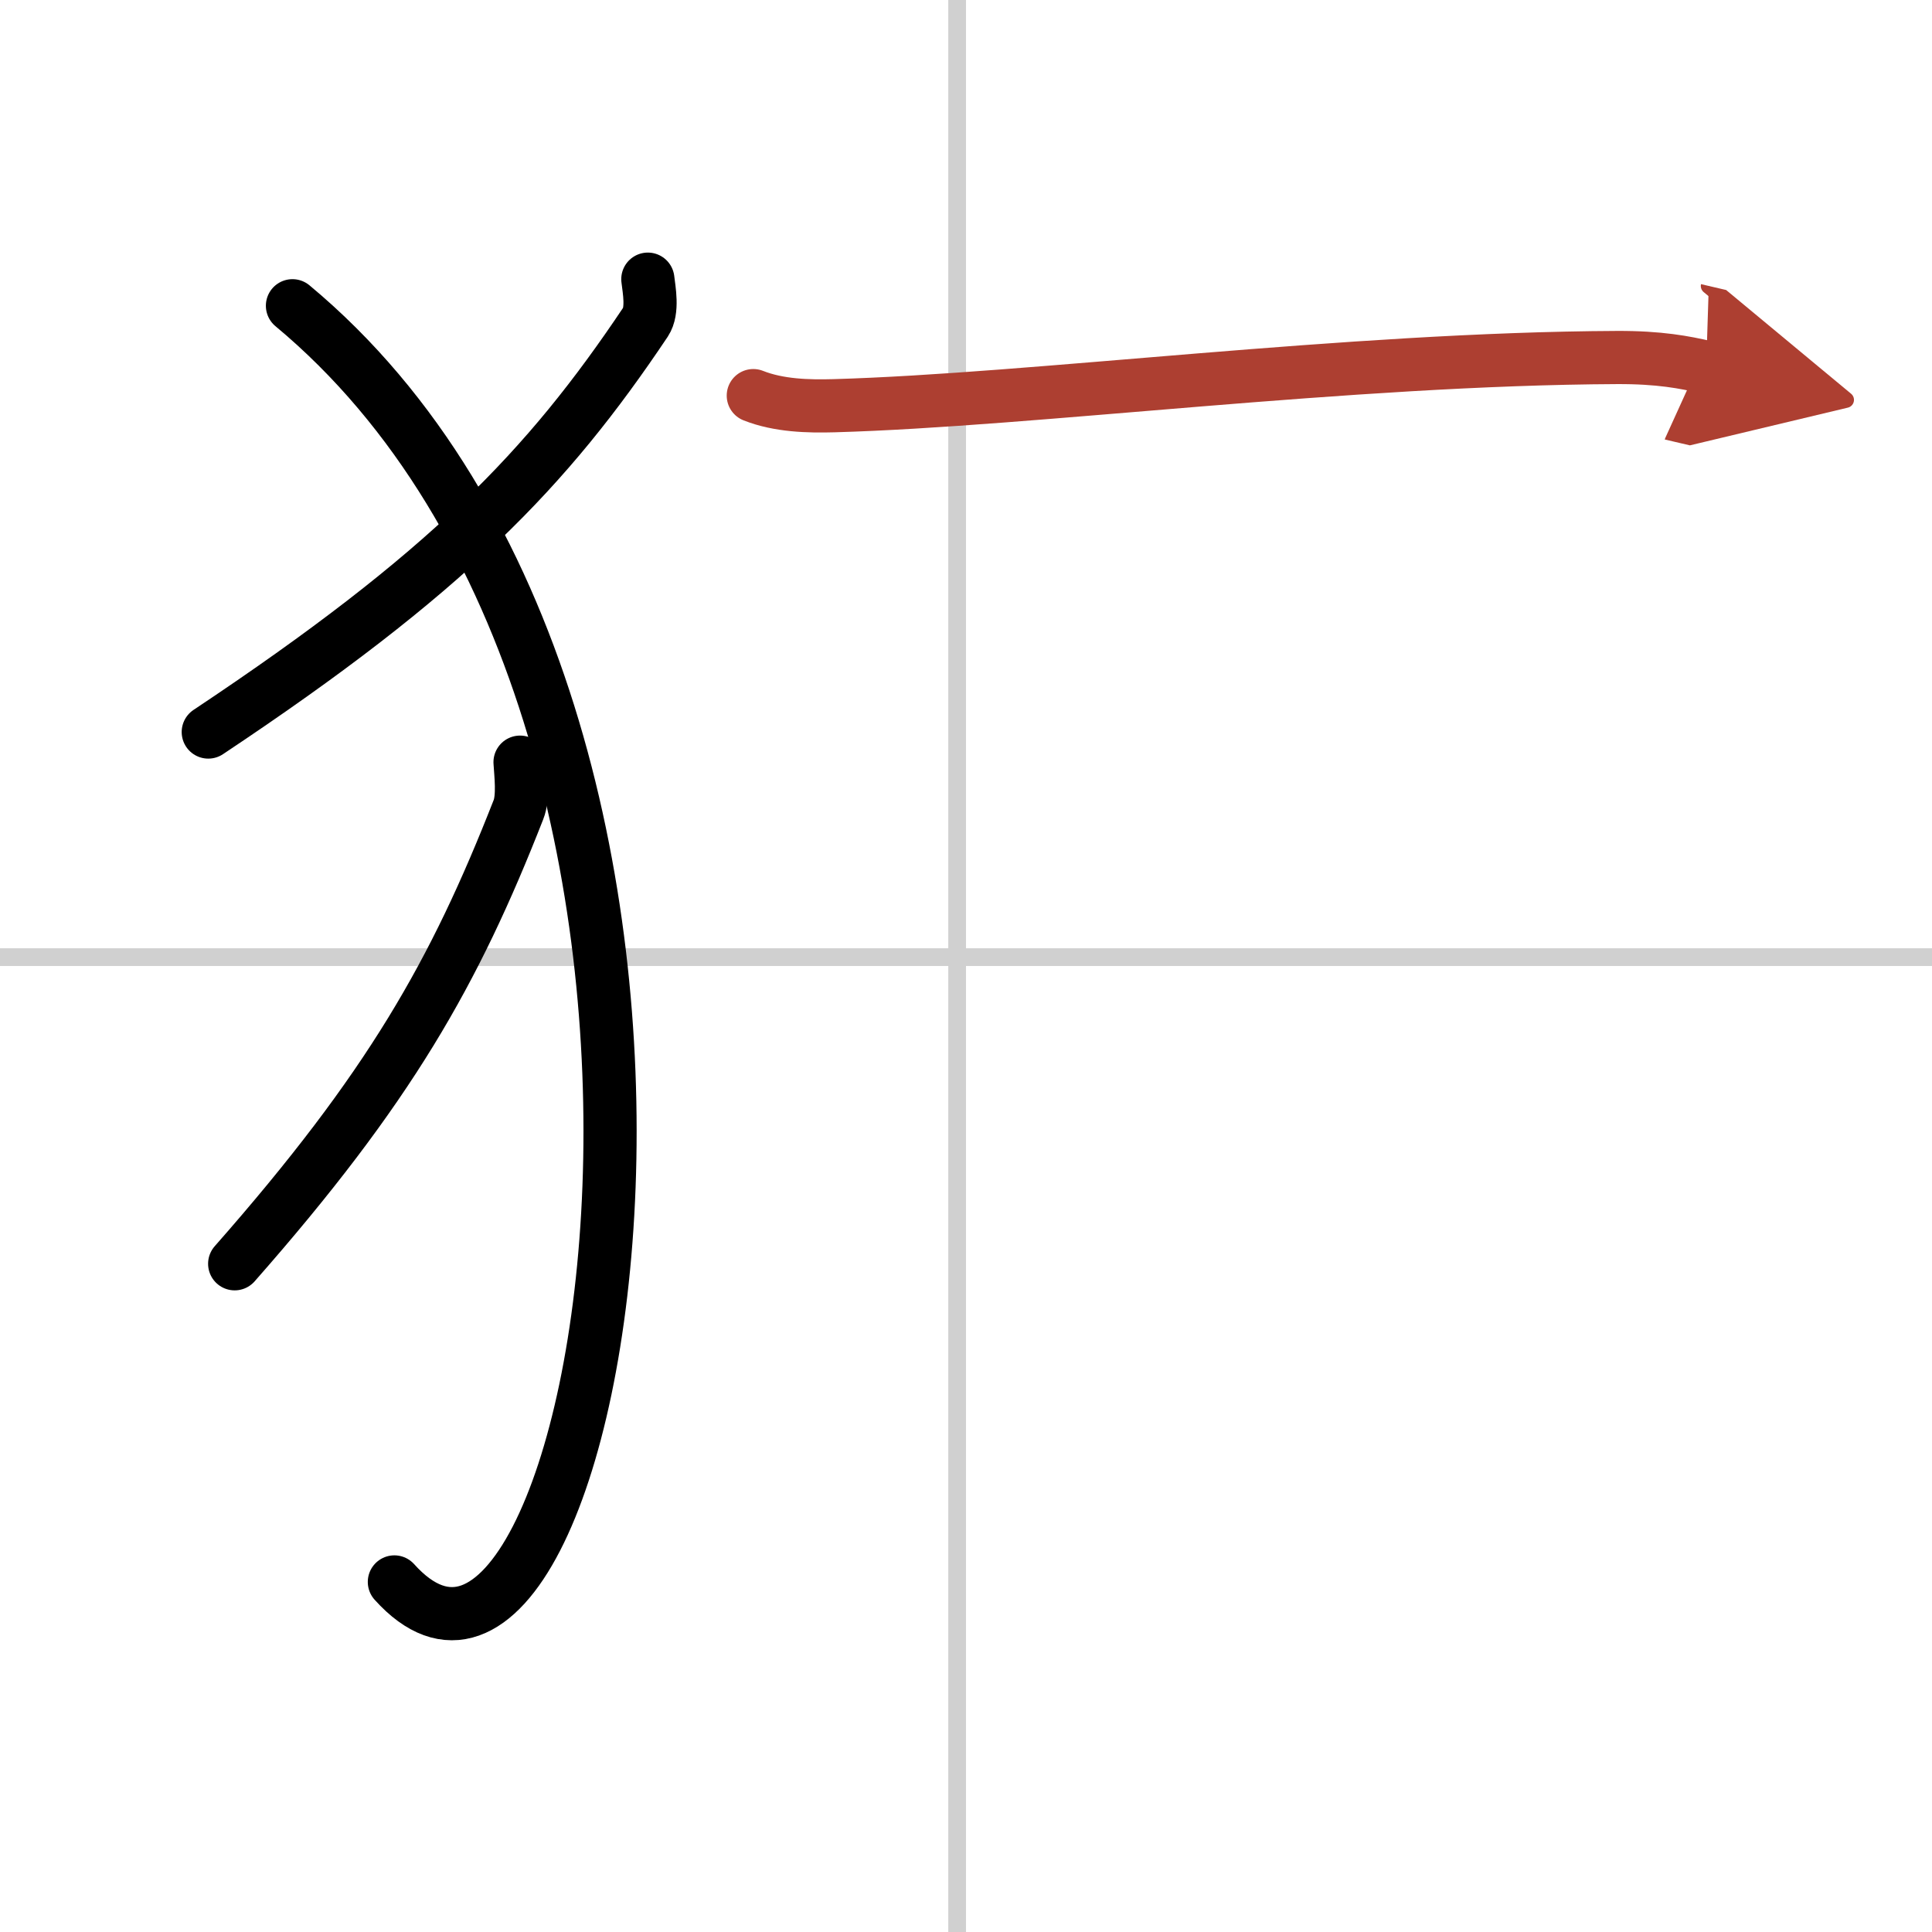 <svg width="400" height="400" viewBox="0 0 109 109" xmlns="http://www.w3.org/2000/svg"><defs><marker id="a" markerWidth="4" orient="auto" refX="1" refY="5" viewBox="0 0 10 10"><polyline points="0 0 10 5 0 10 1 5" fill="#ad3f31" stroke="#ad3f31"/></marker></defs><g fill="none" stroke="#000" stroke-linecap="round" stroke-linejoin="round" stroke-width="3"><rect width="100%" height="100%" fill="#fff" stroke="#fff"/><line x1="54" x2="54" y2="109" stroke="#d0d0d0" stroke-width="1"/><line x2="109" y1="54" y2="54" stroke="#d0d0d0" stroke-width="1"/><path d="m36.55 15.75c0.07 0.6 0.3 1.77-0.13 2.42-5.55 8.29-11.19 14.16-24.67 23.13"/><path d="m16.5 17.25c28.25 23.5 17.46 85.03 5.75 72"/><path d="m29.34 43c0.04 0.67 0.2 1.96-0.09 2.68-3.6 9.19-7.26 15.68-16.01 25.62"/><path d="m42.5 22.32c1.44 0.57 3.1 0.61 4.55 0.57 11.26-0.32 28.96-2.65 44.18-2.72 2.39-0.01 3.83 0.27 5.03 0.55" marker-end="url(#a)" stroke="#ad3f31"/></g></svg>
